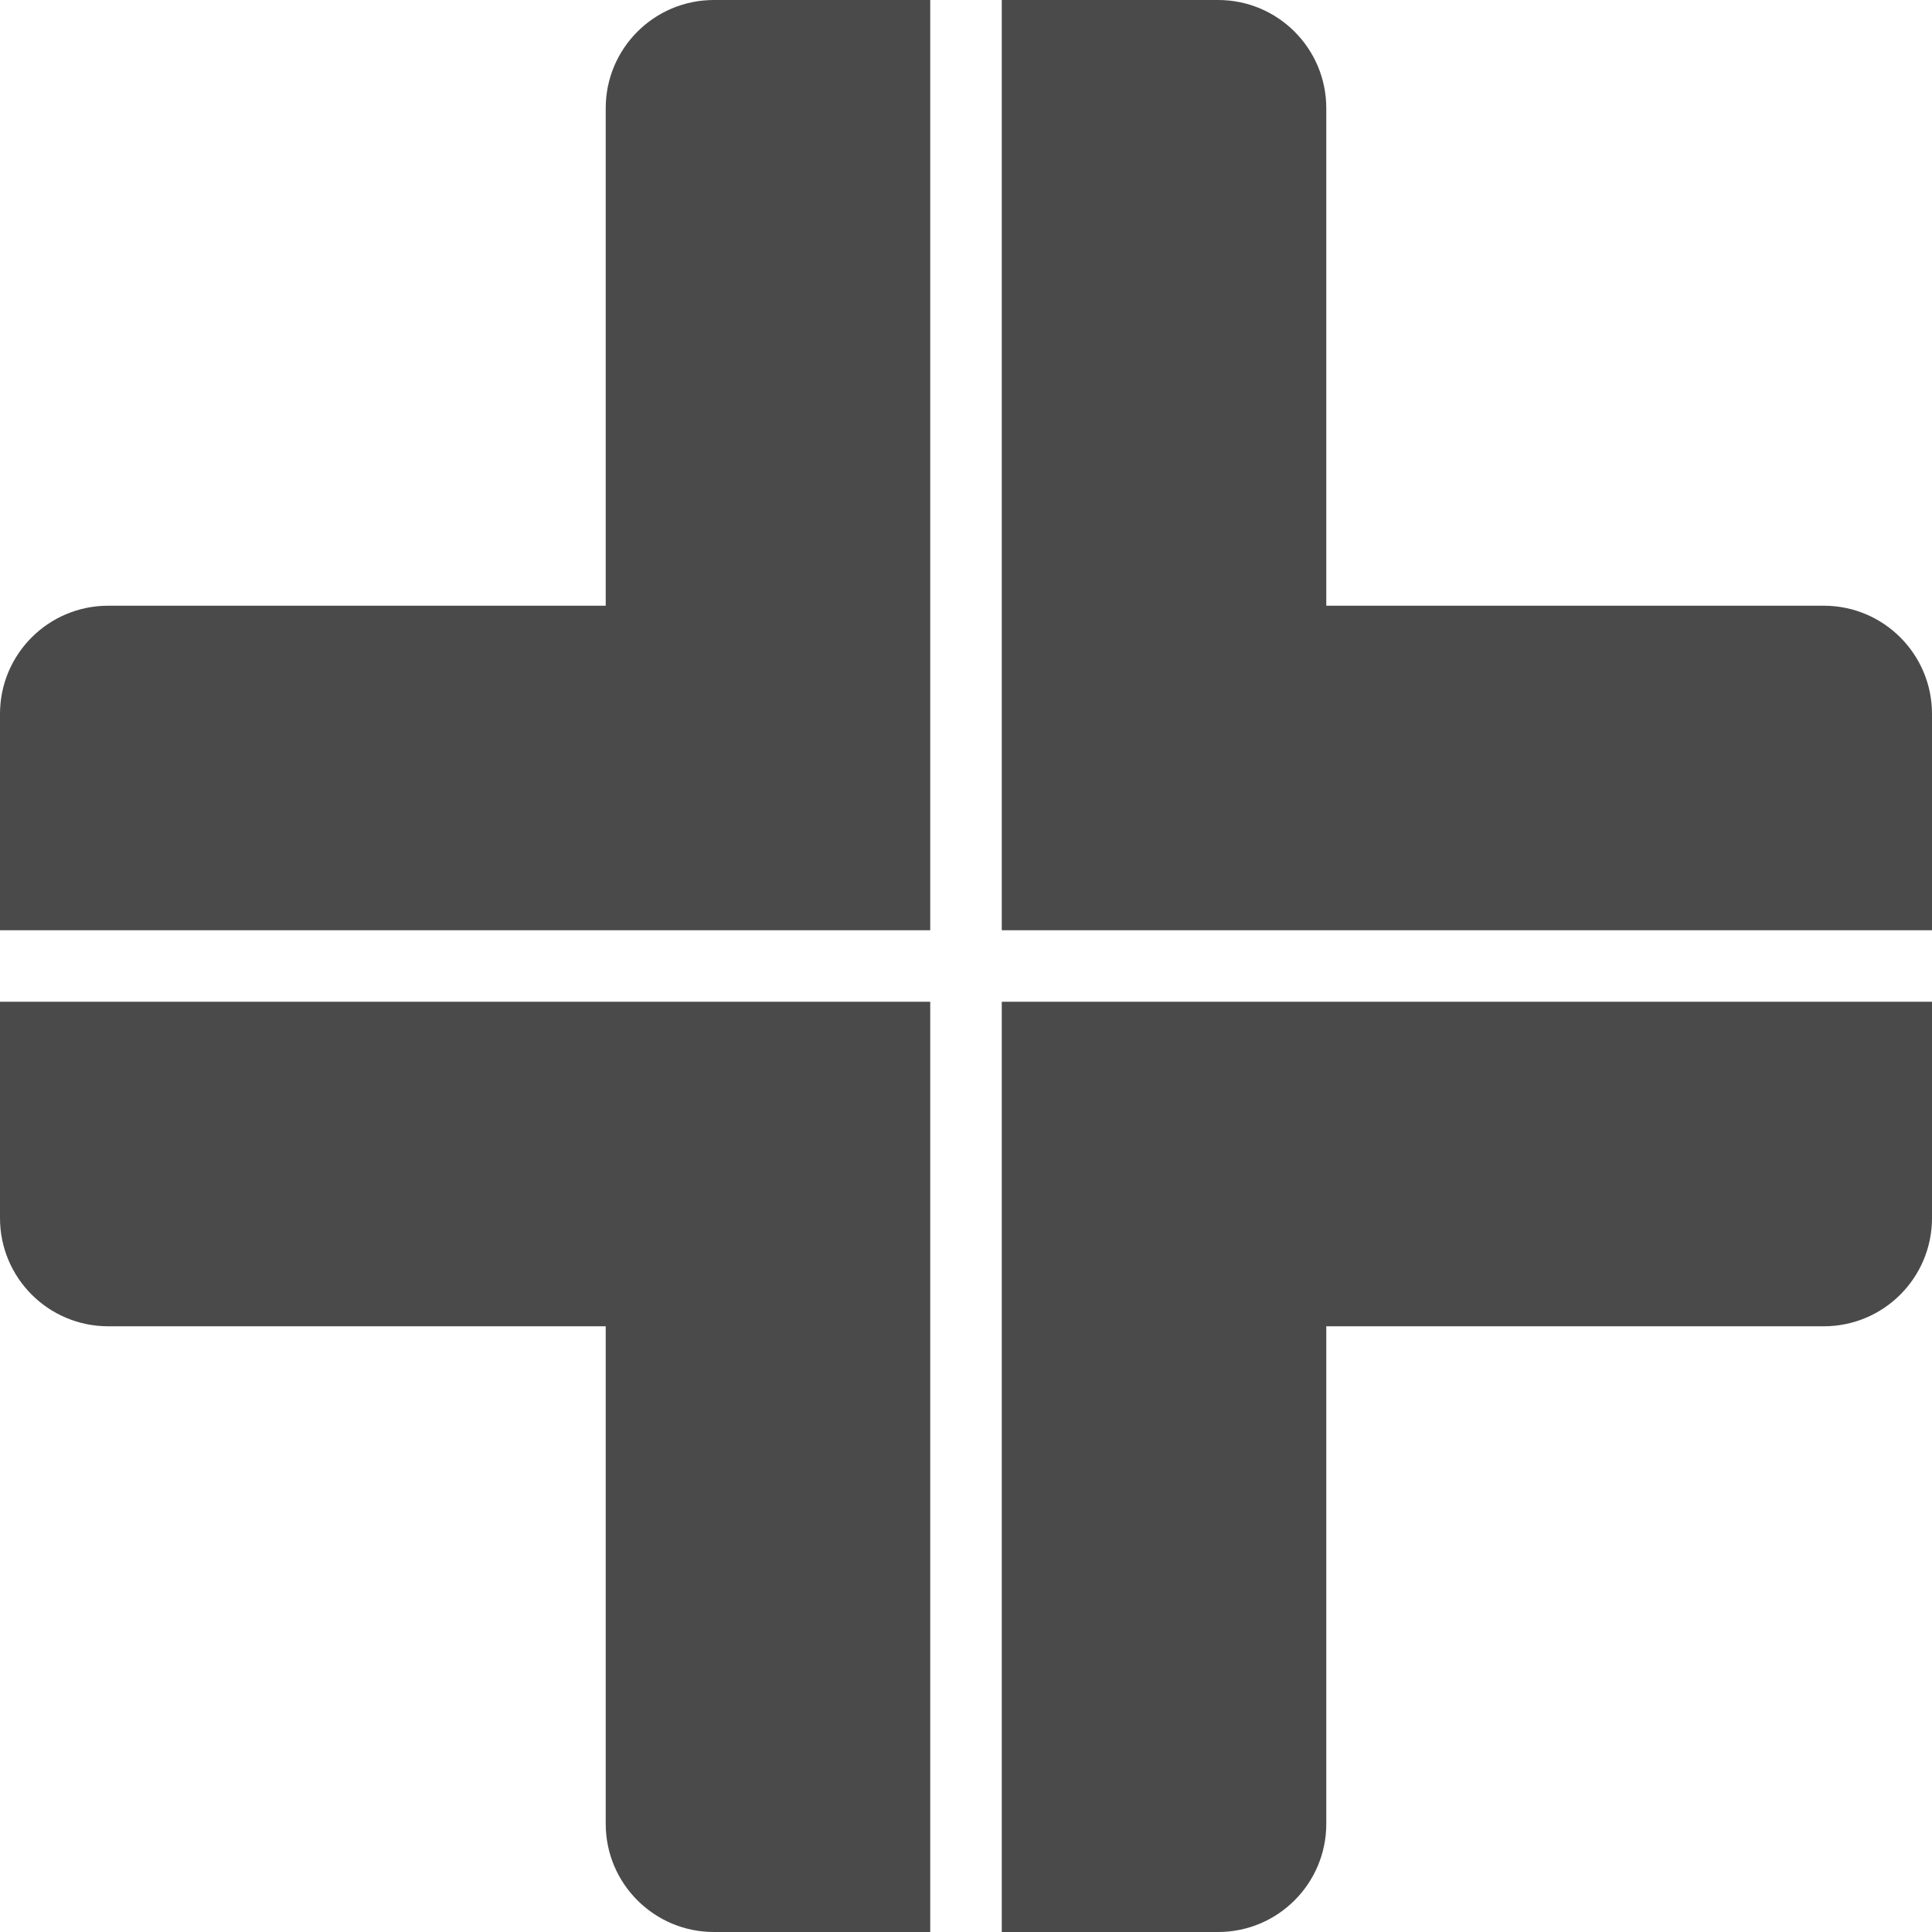<?xml version="1.0" encoding="UTF-8"?>
<svg width="29px" height="29px" viewBox="0 0 29 29" version="1.1" xmlns="http://www.w3.org/2000/svg" xmlns:xlink="http://www.w3.org/1999/xlink">
    <!-- Generator: Sketch 61 (89581) - https://sketch.com -->
    <title>ParaFarmacia</title>
    <desc>Created with Sketch.</desc>
    <g id="Icone-Negozi" stroke="none" stroke-width="1" fill="none" fill-rule="evenodd">
        <g id="ParaFarmacia" fill="#4A4A4A" fill-rule="nonzero">
            <g id="Group">
                <path d="M13.963,0 L10.716,0 C9.819,0 9.092,0.727 9.092,1.624 L9.092,9.092 L1.624,9.092 C0.727,9.092 0,9.819 0,10.716 L0,13.963 L13.963,13.963 L13.963,0 Z" id="Path"></path>
                <path d="M29,13.963 L29,10.716 C29,9.819 28.273,9.092 27.376,9.092 L19.908,9.092 L19.908,1.624 C19.908,0.727 19.181,0 18.284,0 L15.037,0 L15.037,13.963 L29,13.963 Z" id="Path"></path>
                <path d="M0,15.037 L0,18.284 C0,19.181 0.727,19.908 1.624,19.908 L9.092,19.908 L9.092,27.376 C9.092,28.273 9.819,29 10.716,29 L13.963,29 L13.963,15.037 L0,15.037 Z" id="Path"></path>
                <path d="M15.037,29 L18.284,29 C19.181,29 19.908,28.273 19.908,27.376 L19.908,19.908 L27.376,19.908 C28.273,19.908 29,19.181 29,18.284 L29,15.037 L15.037,15.037 L15.037,29 Z" id="Path"></path>
            </g>
        </g>
    </g>
</svg>